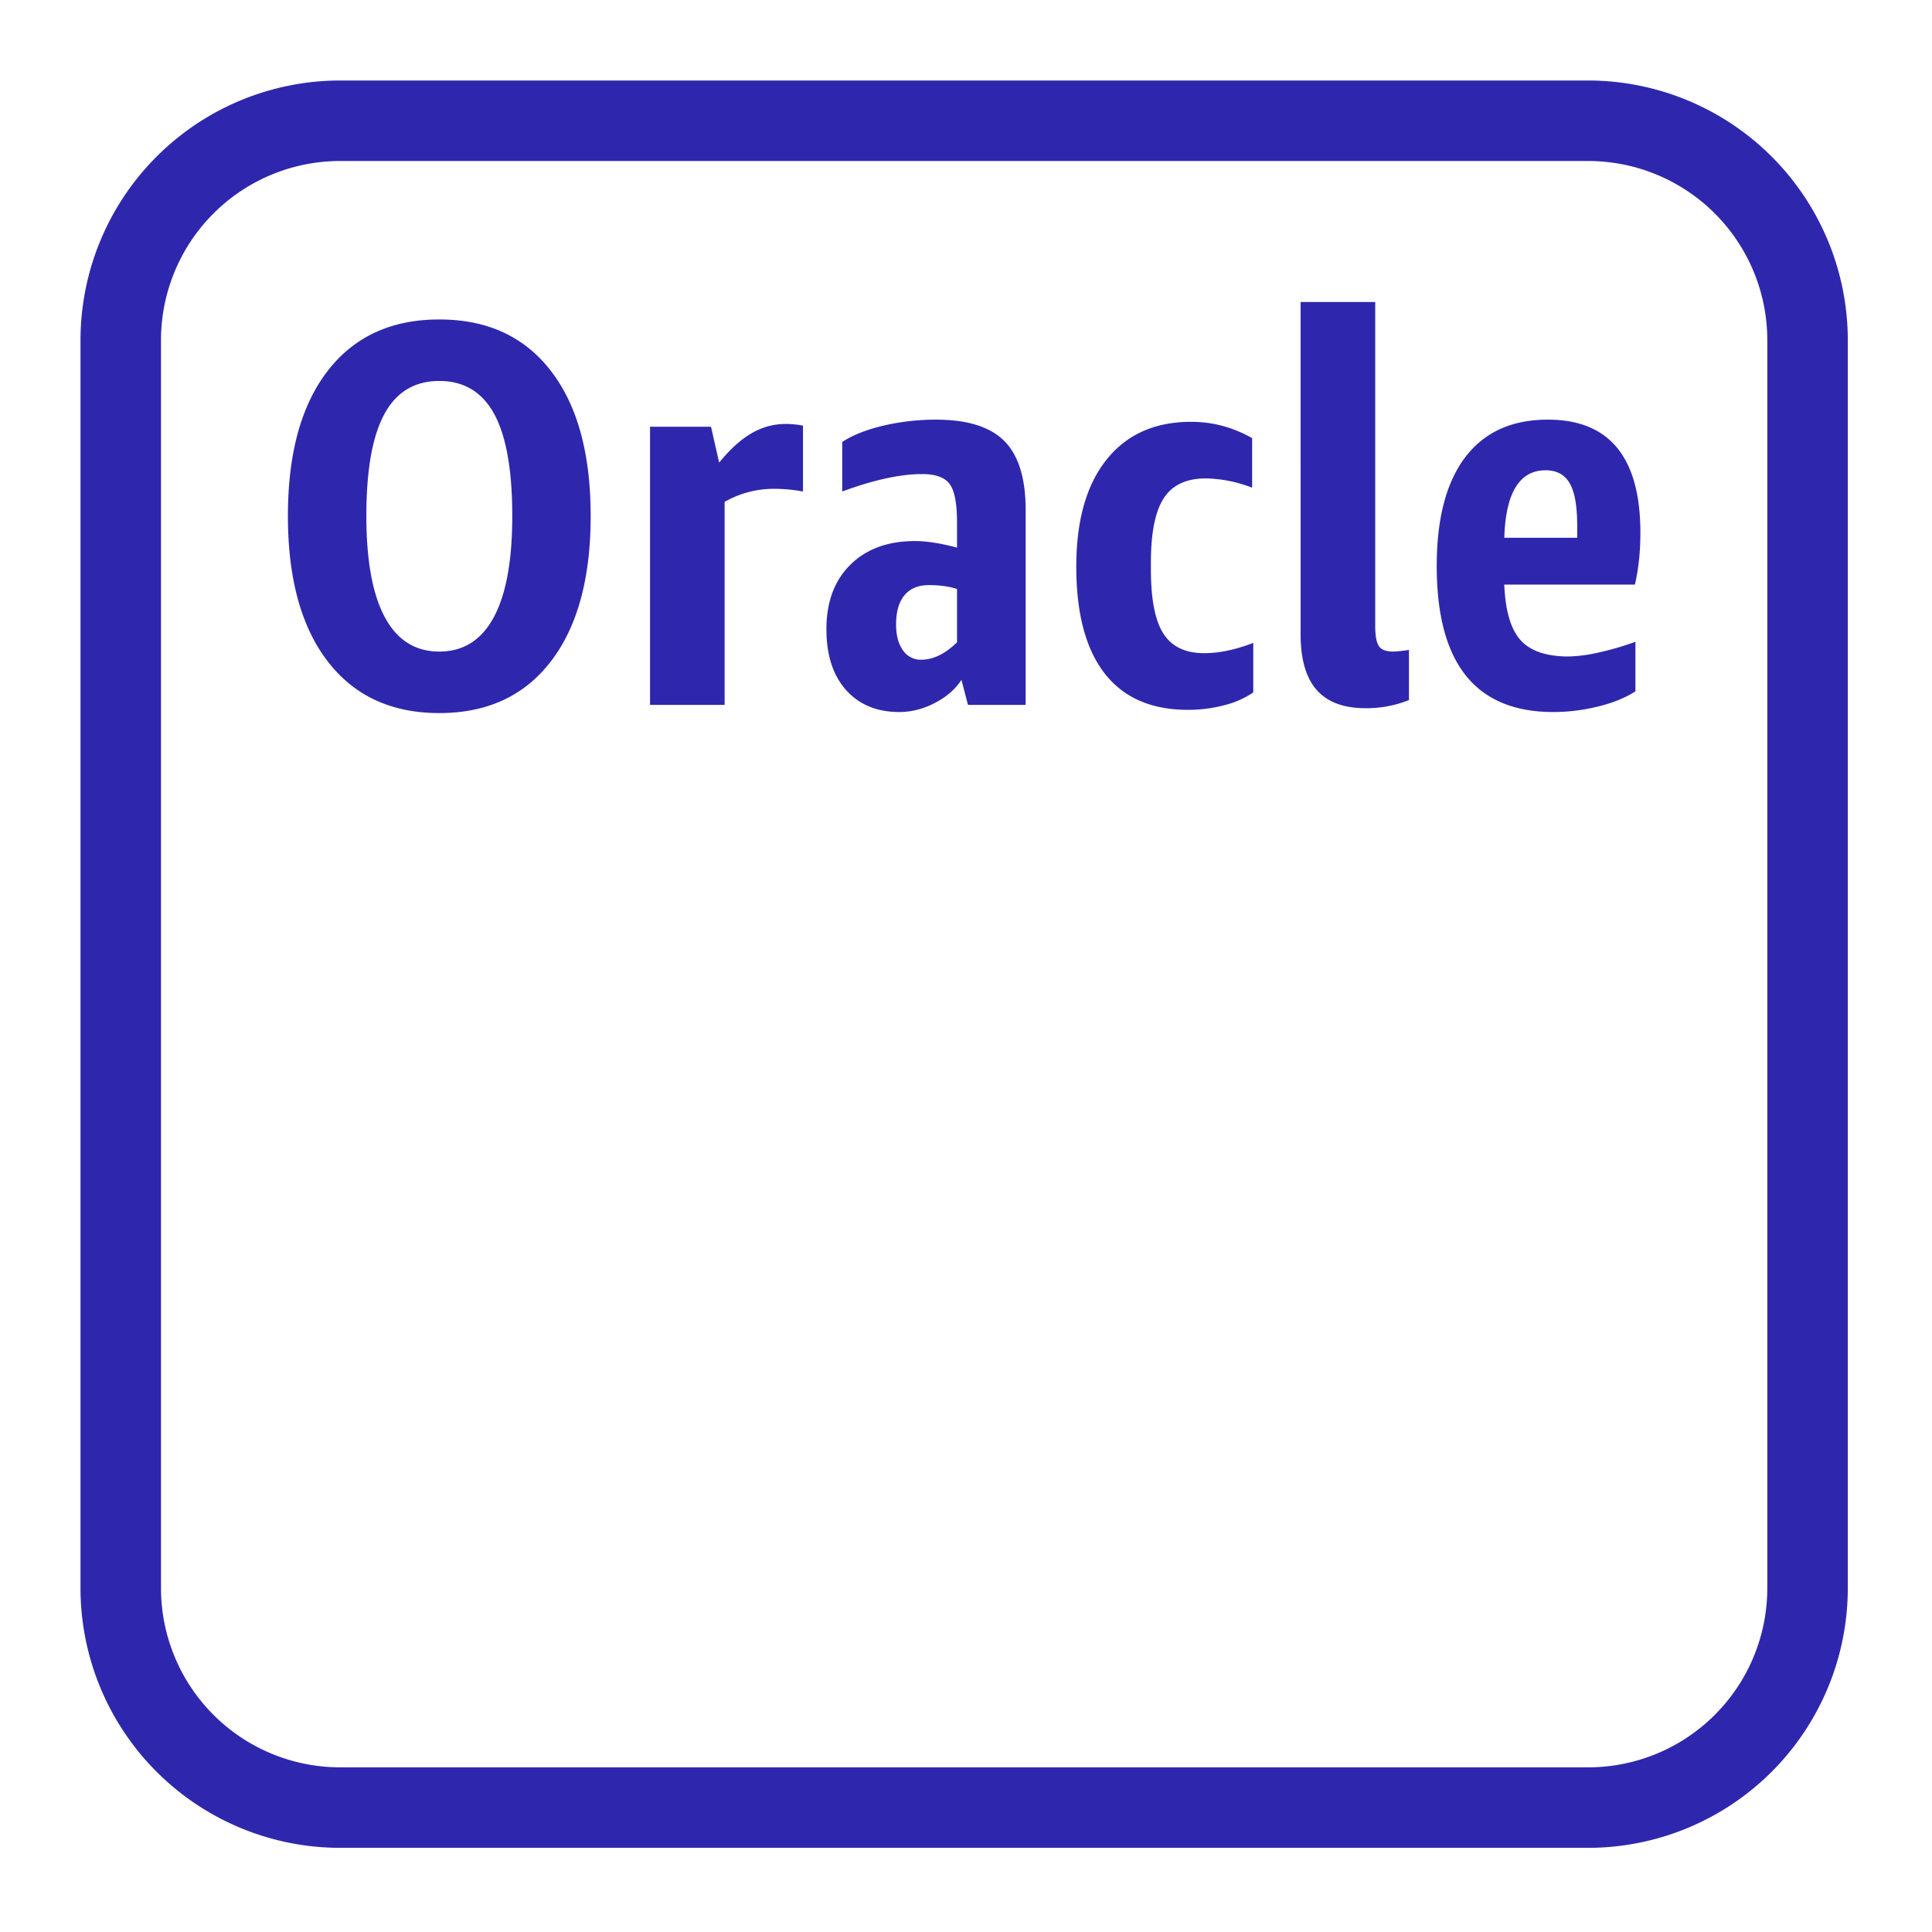 <svg xmlns="http://www.w3.org/2000/svg" viewBox="0 0 48 48"><path fill="#2E27AD" fill-rule="evenodd" d="M43.908 39.461a4.452 4.452 0 0 1-4.447 4.448H8.447A4.452 4.452 0 0 1 4 39.461V8.448A4.452 4.452 0 0 1 8.447 4h31.014a4.452 4.452 0 0 1 4.447 4.448v31.013ZM39.461 2H8.447A6.455 6.455 0 0 0 2 8.448v31.013a6.454 6.454 0 0 0 6.447 6.448h31.014a6.455 6.455 0 0 0 6.447-6.448V8.448A6.456 6.456 0 0 0 39.461 2Zm-.277 11.361h-1.81c.034-1.118.377-1.677 1.026-1.677.271 0 .47.105.595.317.126.213.19.563.19 1.048v.312Zm1.571-.122c0-1.876-.768-2.813-2.3-2.813-.894 0-1.576.31-2.05.932-.474.624-.71 1.525-.71 2.707 0 2.417.965 3.625 2.895 3.625.37 0 .74-.045 1.11-.136.37-.09.68-.216.932-.378v-1.231a7.149 7.149 0 0 1-.9.263 3.652 3.652 0 0 1-.764.102c-.55 0-.946-.136-1.19-.406-.244-.271-.378-.731-.405-1.38h3.246c.09-.387.136-.815.136-1.285Zm-6.142 2.949c.071 0 .203-.014.392-.04v1.245a2.83 2.83 0 0 1-1.082.202c-.54 0-.945-.152-1.21-.453-.267-.302-.4-.764-.4-1.387V7.504h1.854v8.048c0 .234.028.4.087.494.06.095.178.142.36.142Zm-4.694.04c.37 0 .775-.085 1.218-.256v1.231a2.22 2.22 0 0 1-.717.317 3.507 3.507 0 0 1-.907.116c-.91 0-1.6-.303-2.069-.906-.469-.605-.704-1.489-.704-2.652 0-1.144.25-2.031.752-2.658.5-.627 1.2-.94 2.103-.94.532 0 1.037.135 1.514.405v1.232a3.328 3.328 0 0 0-1.149-.231c-.488 0-.837.165-1.048.494-.213.33-.318.859-.318 1.59v.188c0 .732.103 1.259.311 1.584.207.324.545.486 1.014.486Zm-6.142-.27c-.296.289-.595.433-.89.433a.53.53 0 0 1-.455-.237c-.113-.158-.169-.372-.169-.642 0-.316.07-.557.21-.725.14-.166.34-.25.602-.25.271 0 .505.032.702.096v1.325Zm-.526-5.532c-.443 0-.875.05-1.299.148-.425.1-.767.235-1.027.407v1.23c.783-.289 1.446-.433 1.988-.433.333 0 .561.083.683.25.121.167.181.486.181.954v.623c-.414-.109-.762-.163-1.04-.163-.677 0-1.214.196-1.61.589-.397.392-.595.925-.595 1.602 0 .641.162 1.143.486 1.509.326.364.767.548 1.326.548.298 0 .59-.075.88-.224.288-.149.51-.34.663-.575l.162.622h1.433v-4.842c0-.785-.176-1.355-.527-1.711-.352-.356-.92-.534-1.704-.534Zm-3.734.107c.144 0 .29.014.433.041v1.637a4.09 4.09 0 0 0-.717-.067c-.432 0-.844.107-1.23.324v5.045H16.15v-6.911h1.515l.202.892c.271-.334.54-.577.806-.73.265-.154.548-.231.845-.231Zm-7.25 4.803c-.306.568-.757.852-1.353.852-.595 0-1.046-.284-1.352-.852-.306-.568-.46-1.407-.46-2.517 0-1.135.148-1.978.447-2.529.296-.55.752-.825 1.365-.825s1.068.275 1.367.825c.297.551.446 1.394.446 2.529 0 1.11-.153 1.949-.46 2.517Zm-1.353-7.399c-1.19 0-2.114.425-2.773 1.278-.659.852-.988 2.054-.988 3.604 0 1.552.33 2.756.988 3.612.66.857 1.583 1.285 2.773 1.285 1.191 0 2.115-.428 2.773-1.285.658-.856.988-2.06.988-3.612 0-1.55-.33-2.752-.988-3.604-.658-.853-1.582-1.278-2.773-1.278Z"/></svg>